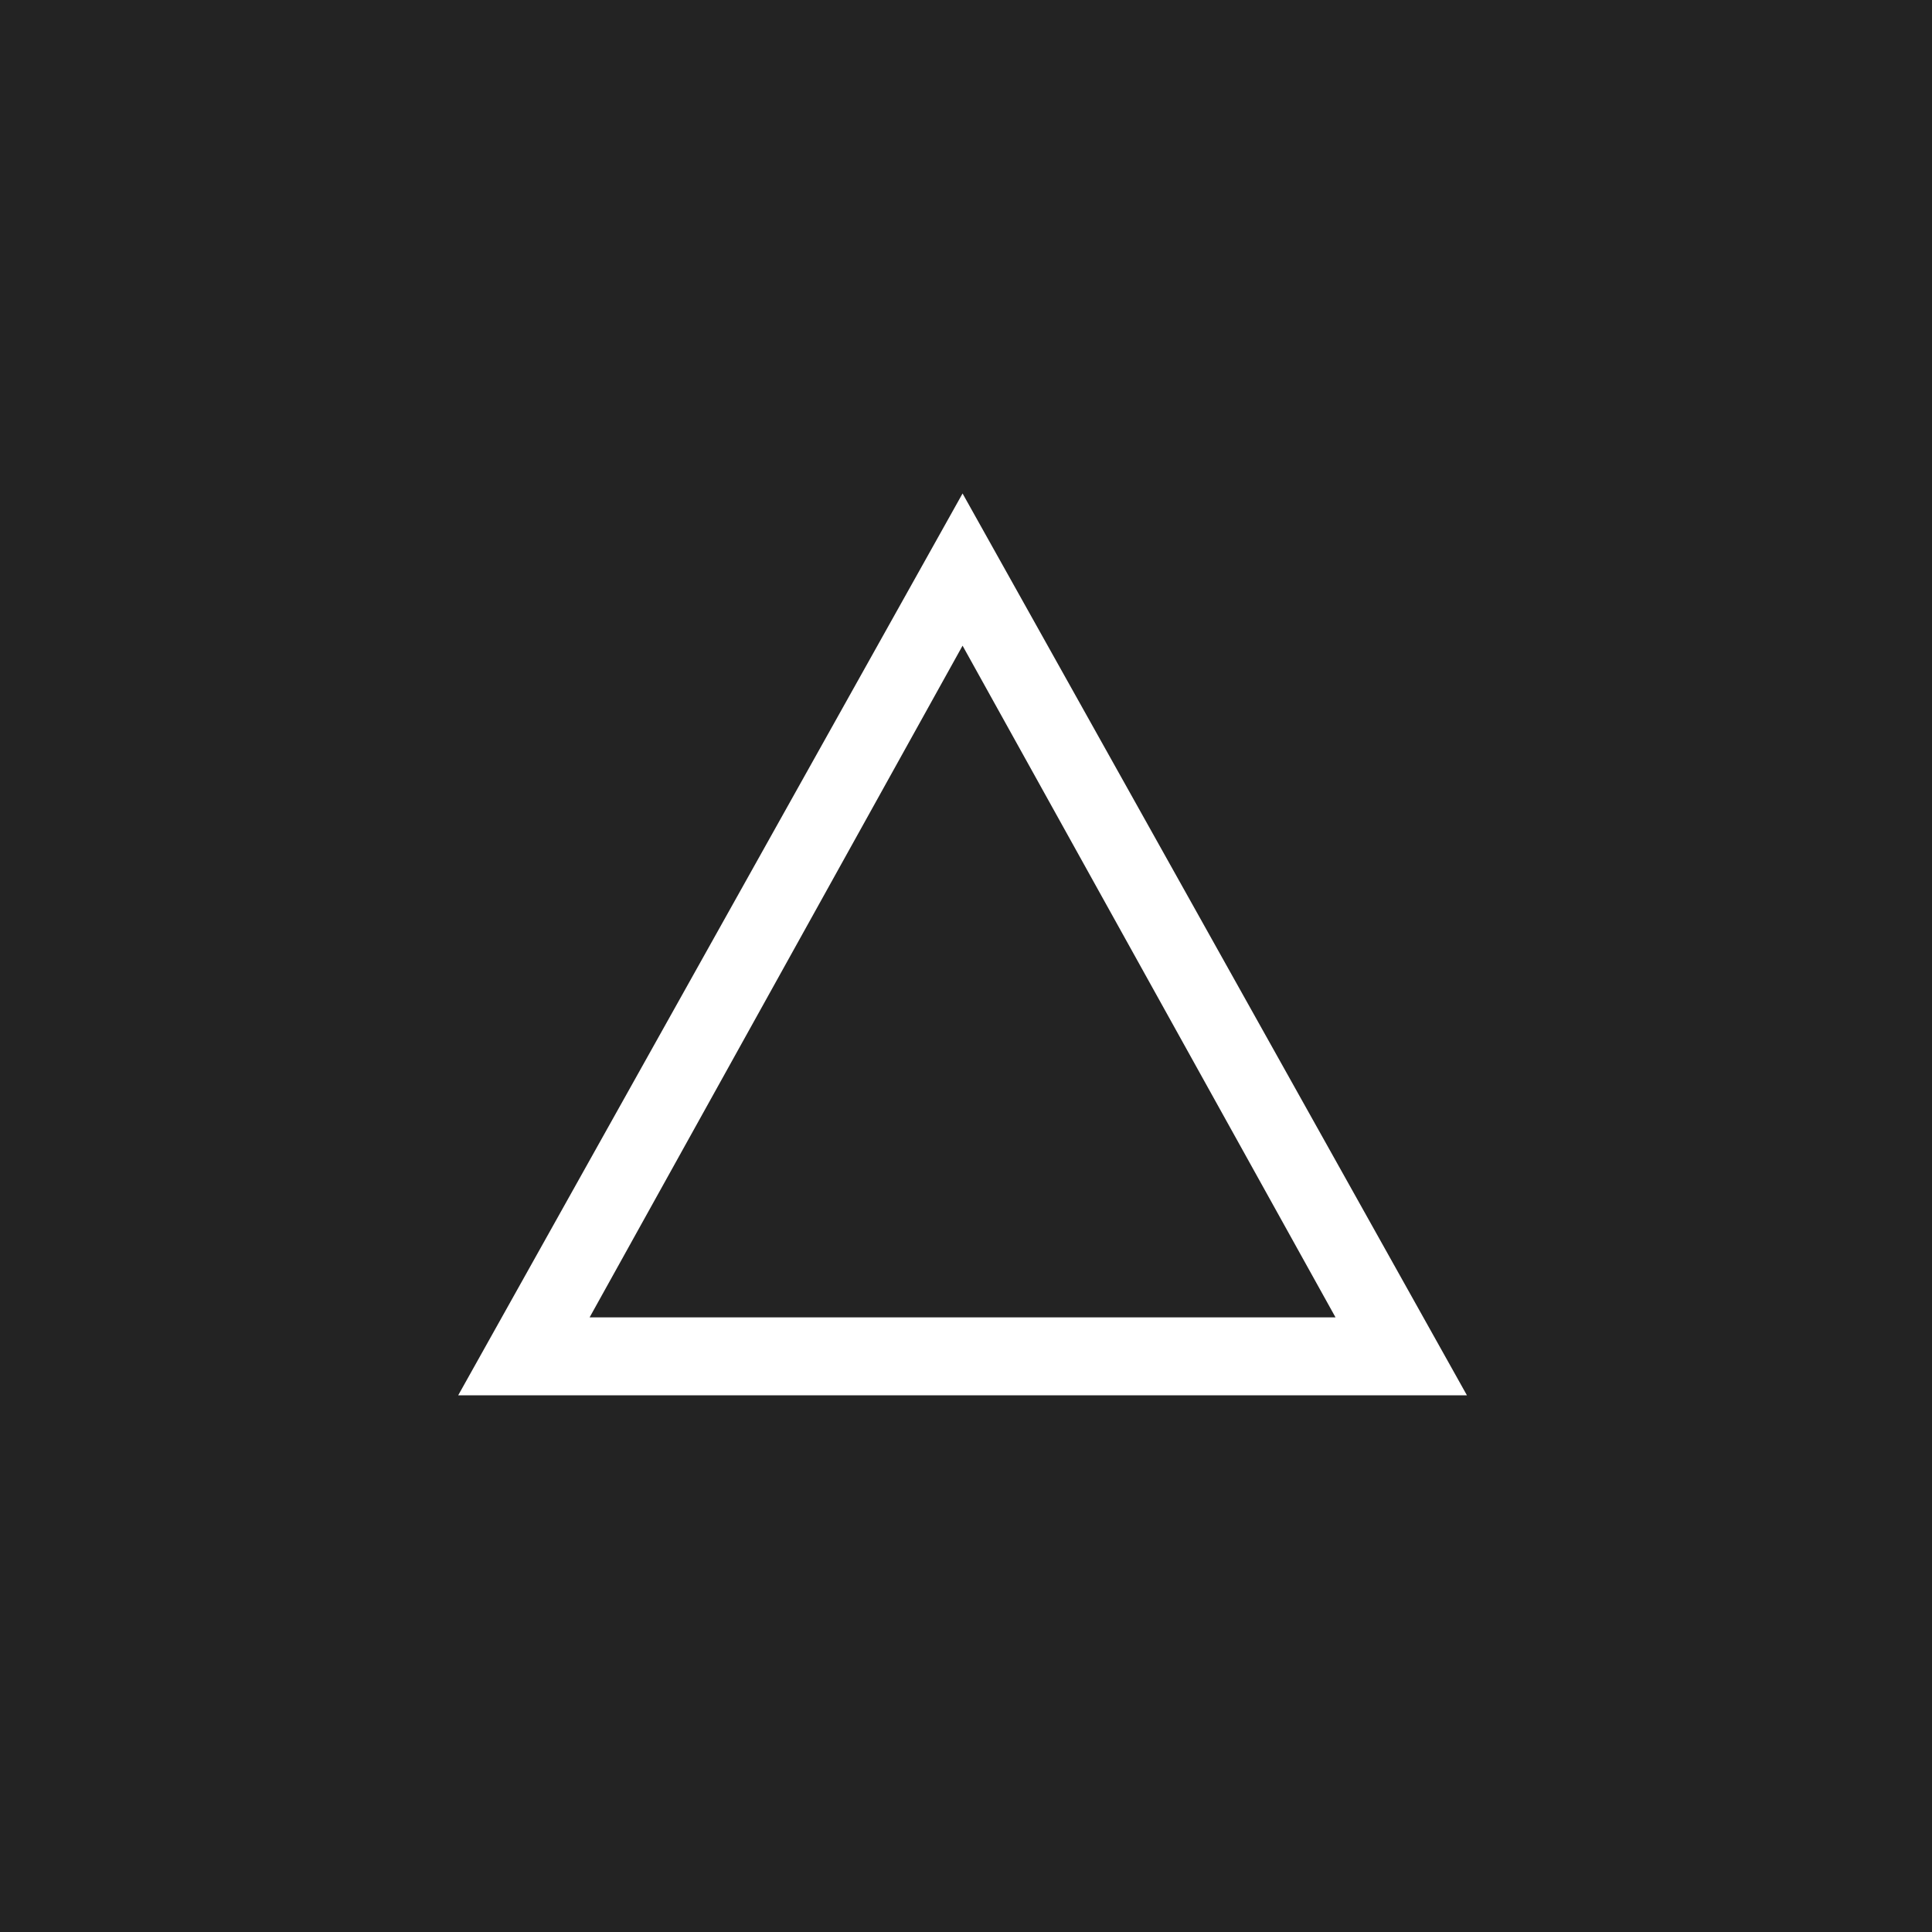<svg xmlns="http://www.w3.org/2000/svg" width="90" height="90" viewBox="0 0 90 90">
  <g id="con1-deco01" transform="translate(-410 -1677)">
    <rect id="長方形_30093" data-name="長方形 30093" width="90" height="90" transform="translate(410 1677)" fill="#232323"/>
    <path id="パス_167456" data-name="パス 167456" d="M25.84-42.012,49.336,0H2.344ZM43.213-3.633,25.84-34.922,8.467-3.633Z" transform="translate(429 1742)" fill="#fff"/>
  </g>
</svg>
